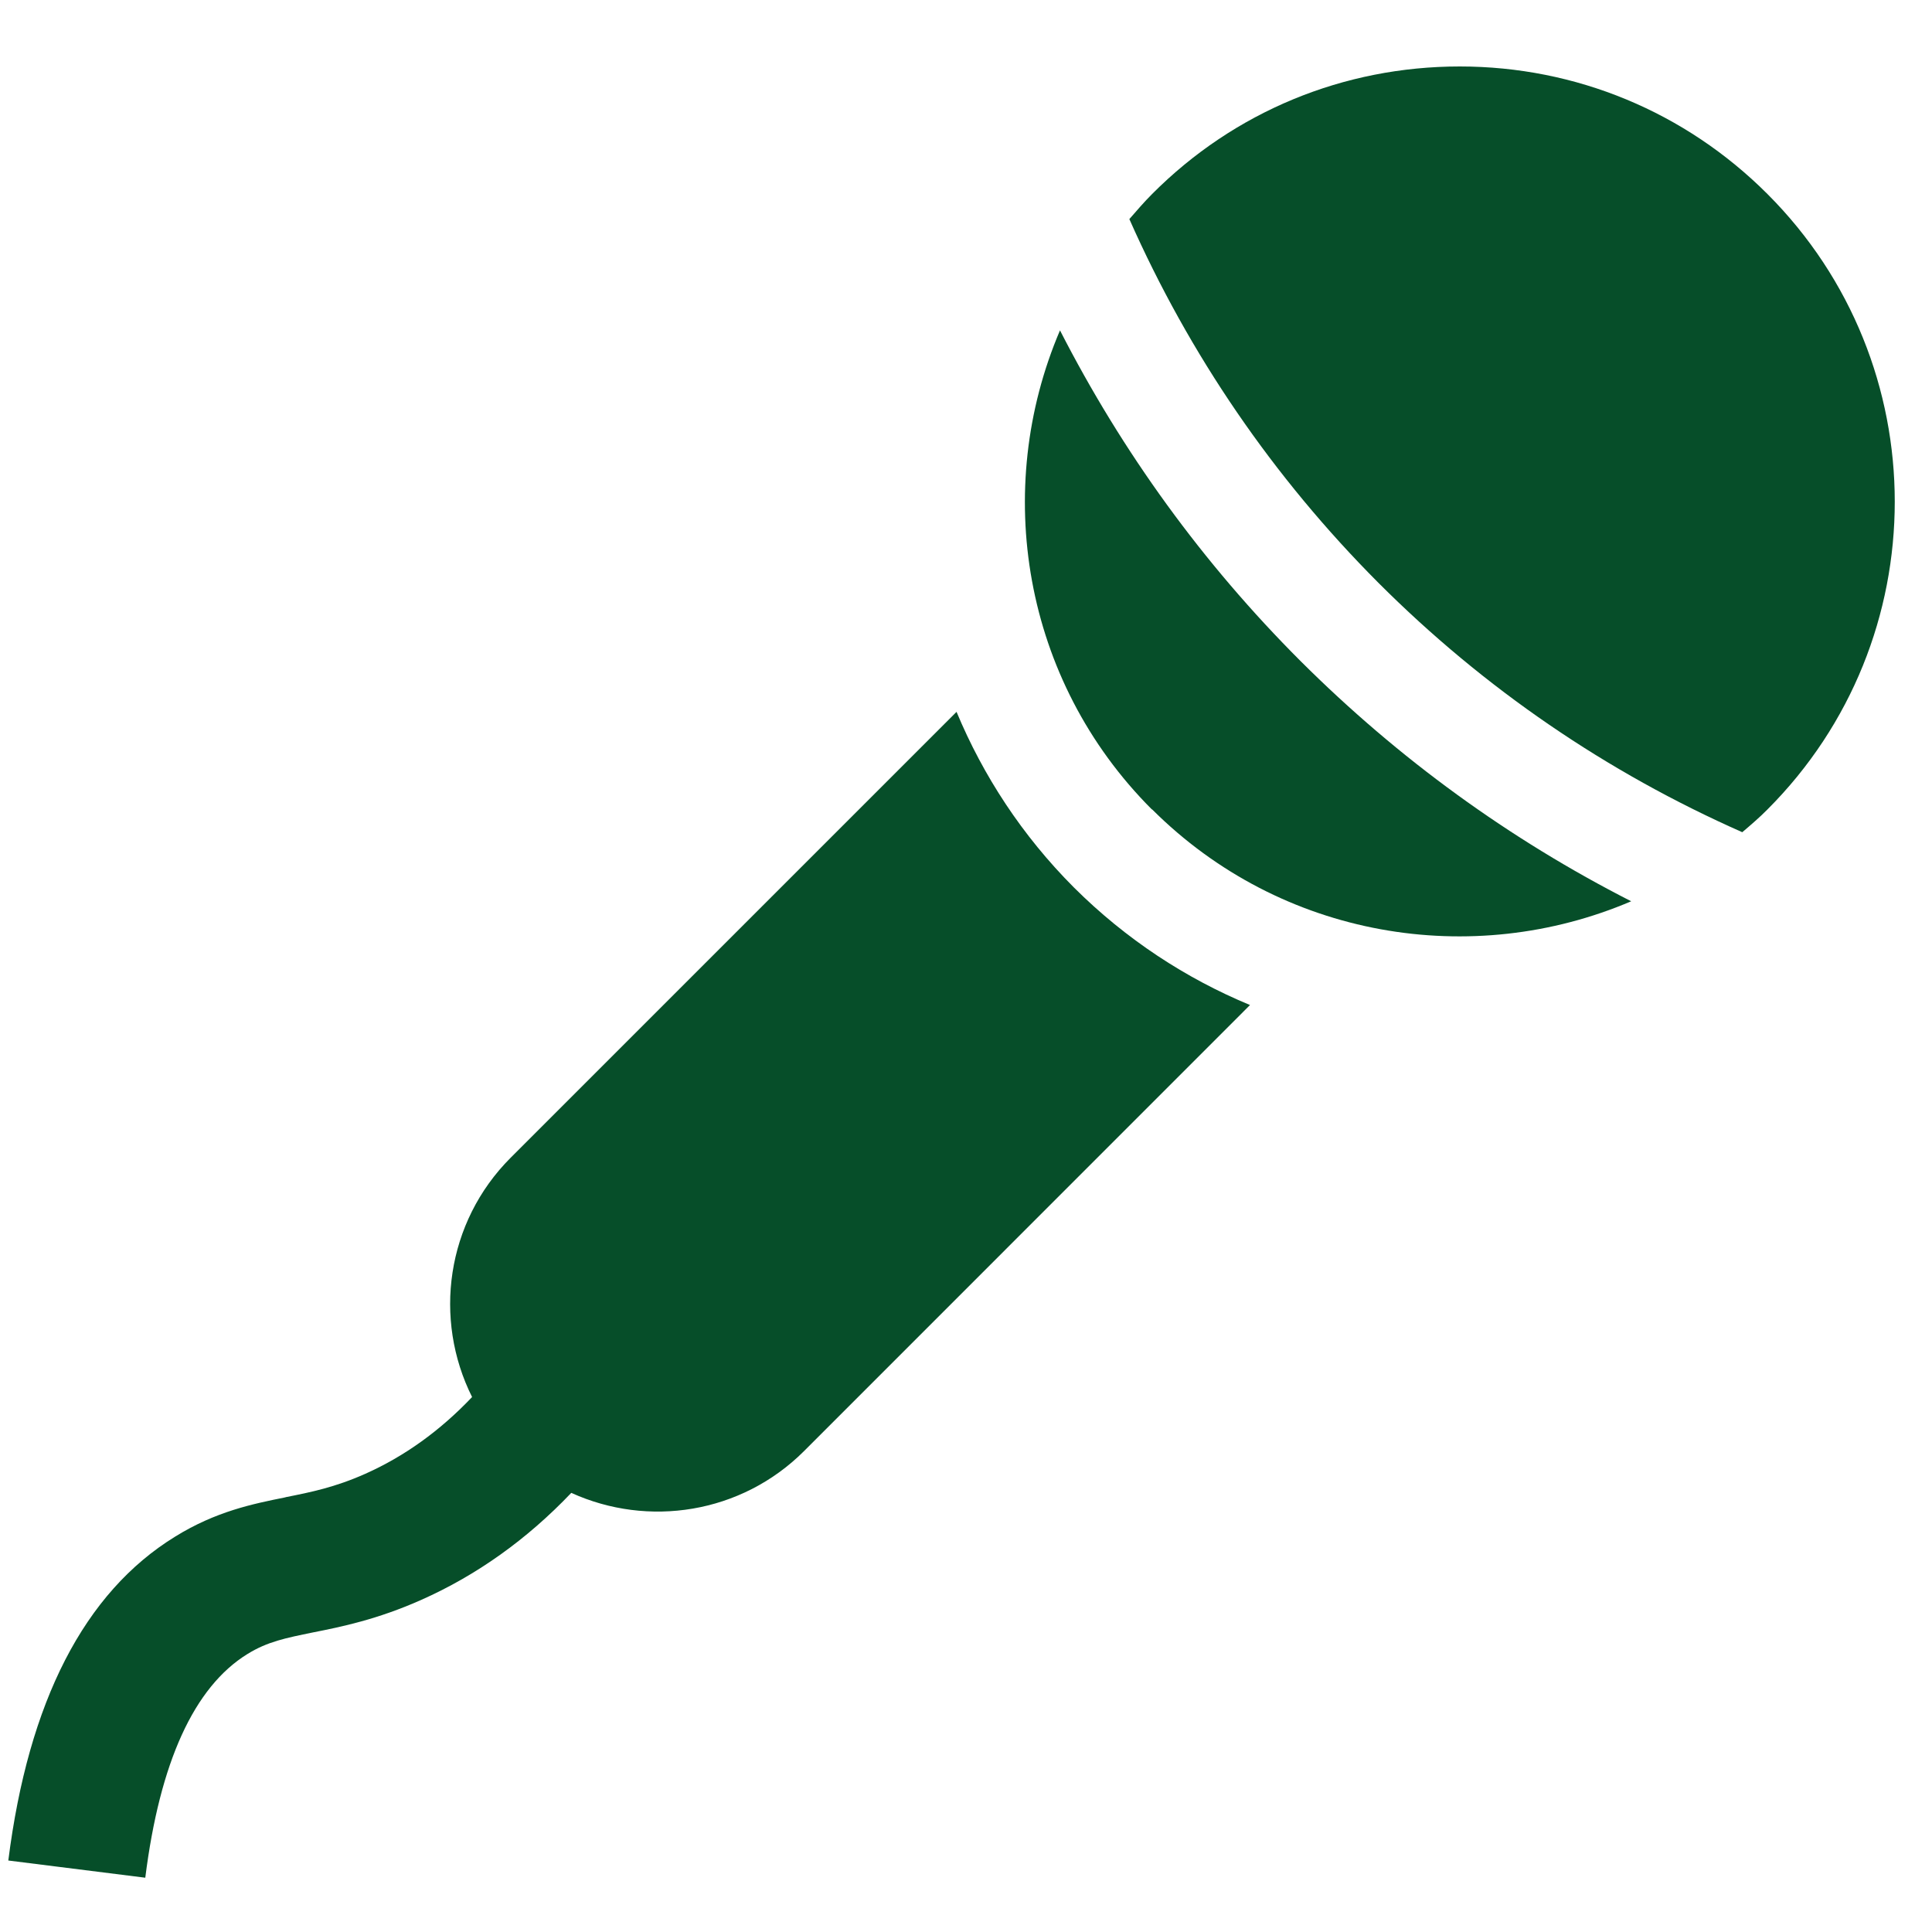 <?xml version="1.0" encoding="UTF-8"?> <svg xmlns="http://www.w3.org/2000/svg" width="20" height="20" viewBox="0 0 20 20" fill="none"><g clip-path="url(#clip0_201_10333)"><path d="M11.926 8.378C13.266 9.716 15.241 10.033 16.886 9.33C15.626 8.688 14.479 7.856 13.463 6.843C12.45 5.83 11.618 4.681 10.973 3.42C10.271 5.063 10.585 7.04 11.925 8.38L11.926 8.378Z" fill="#064E29"></path><path d="M18.036 8.615C18.124 8.54 18.214 8.463 18.296 8.38C20.054 6.622 20.054 3.765 18.296 2.008C17.446 1.158 16.313 0.688 15.111 0.688C13.909 0.688 12.776 1.155 11.927 2.008C11.842 2.093 11.767 2.181 11.691 2.268C12.313 3.673 13.179 4.94 14.271 6.035C15.366 7.13 16.634 7.995 18.036 8.615Z" fill="#064E29"></path><path d="M2.956 15.5C2.618 15.568 2.236 15.645 1.813 15.907C0.873 16.485 0.294 17.614 0.086 19.26L1.504 19.438C1.654 18.242 2.009 17.463 2.562 17.122C2.769 16.994 2.956 16.957 3.239 16.899C3.537 16.84 3.904 16.765 4.361 16.562C4.934 16.307 5.454 15.937 5.914 15.454C6.707 15.815 7.672 15.672 8.324 15.021L12.94 10.404C12.277 10.129 11.657 9.725 11.117 9.187C10.58 8.649 10.177 8.029 9.902 7.369L5.287 11.984C4.617 12.654 4.484 13.657 4.887 14.462C4.555 14.812 4.185 15.077 3.781 15.257C3.469 15.396 3.219 15.447 2.956 15.499L2.956 15.5Z" fill="#064E29"></path></g><defs><clipPath id="clip0_201_10333"><rect width="20" height="20" fill="white"></rect></clipPath></defs></svg> 